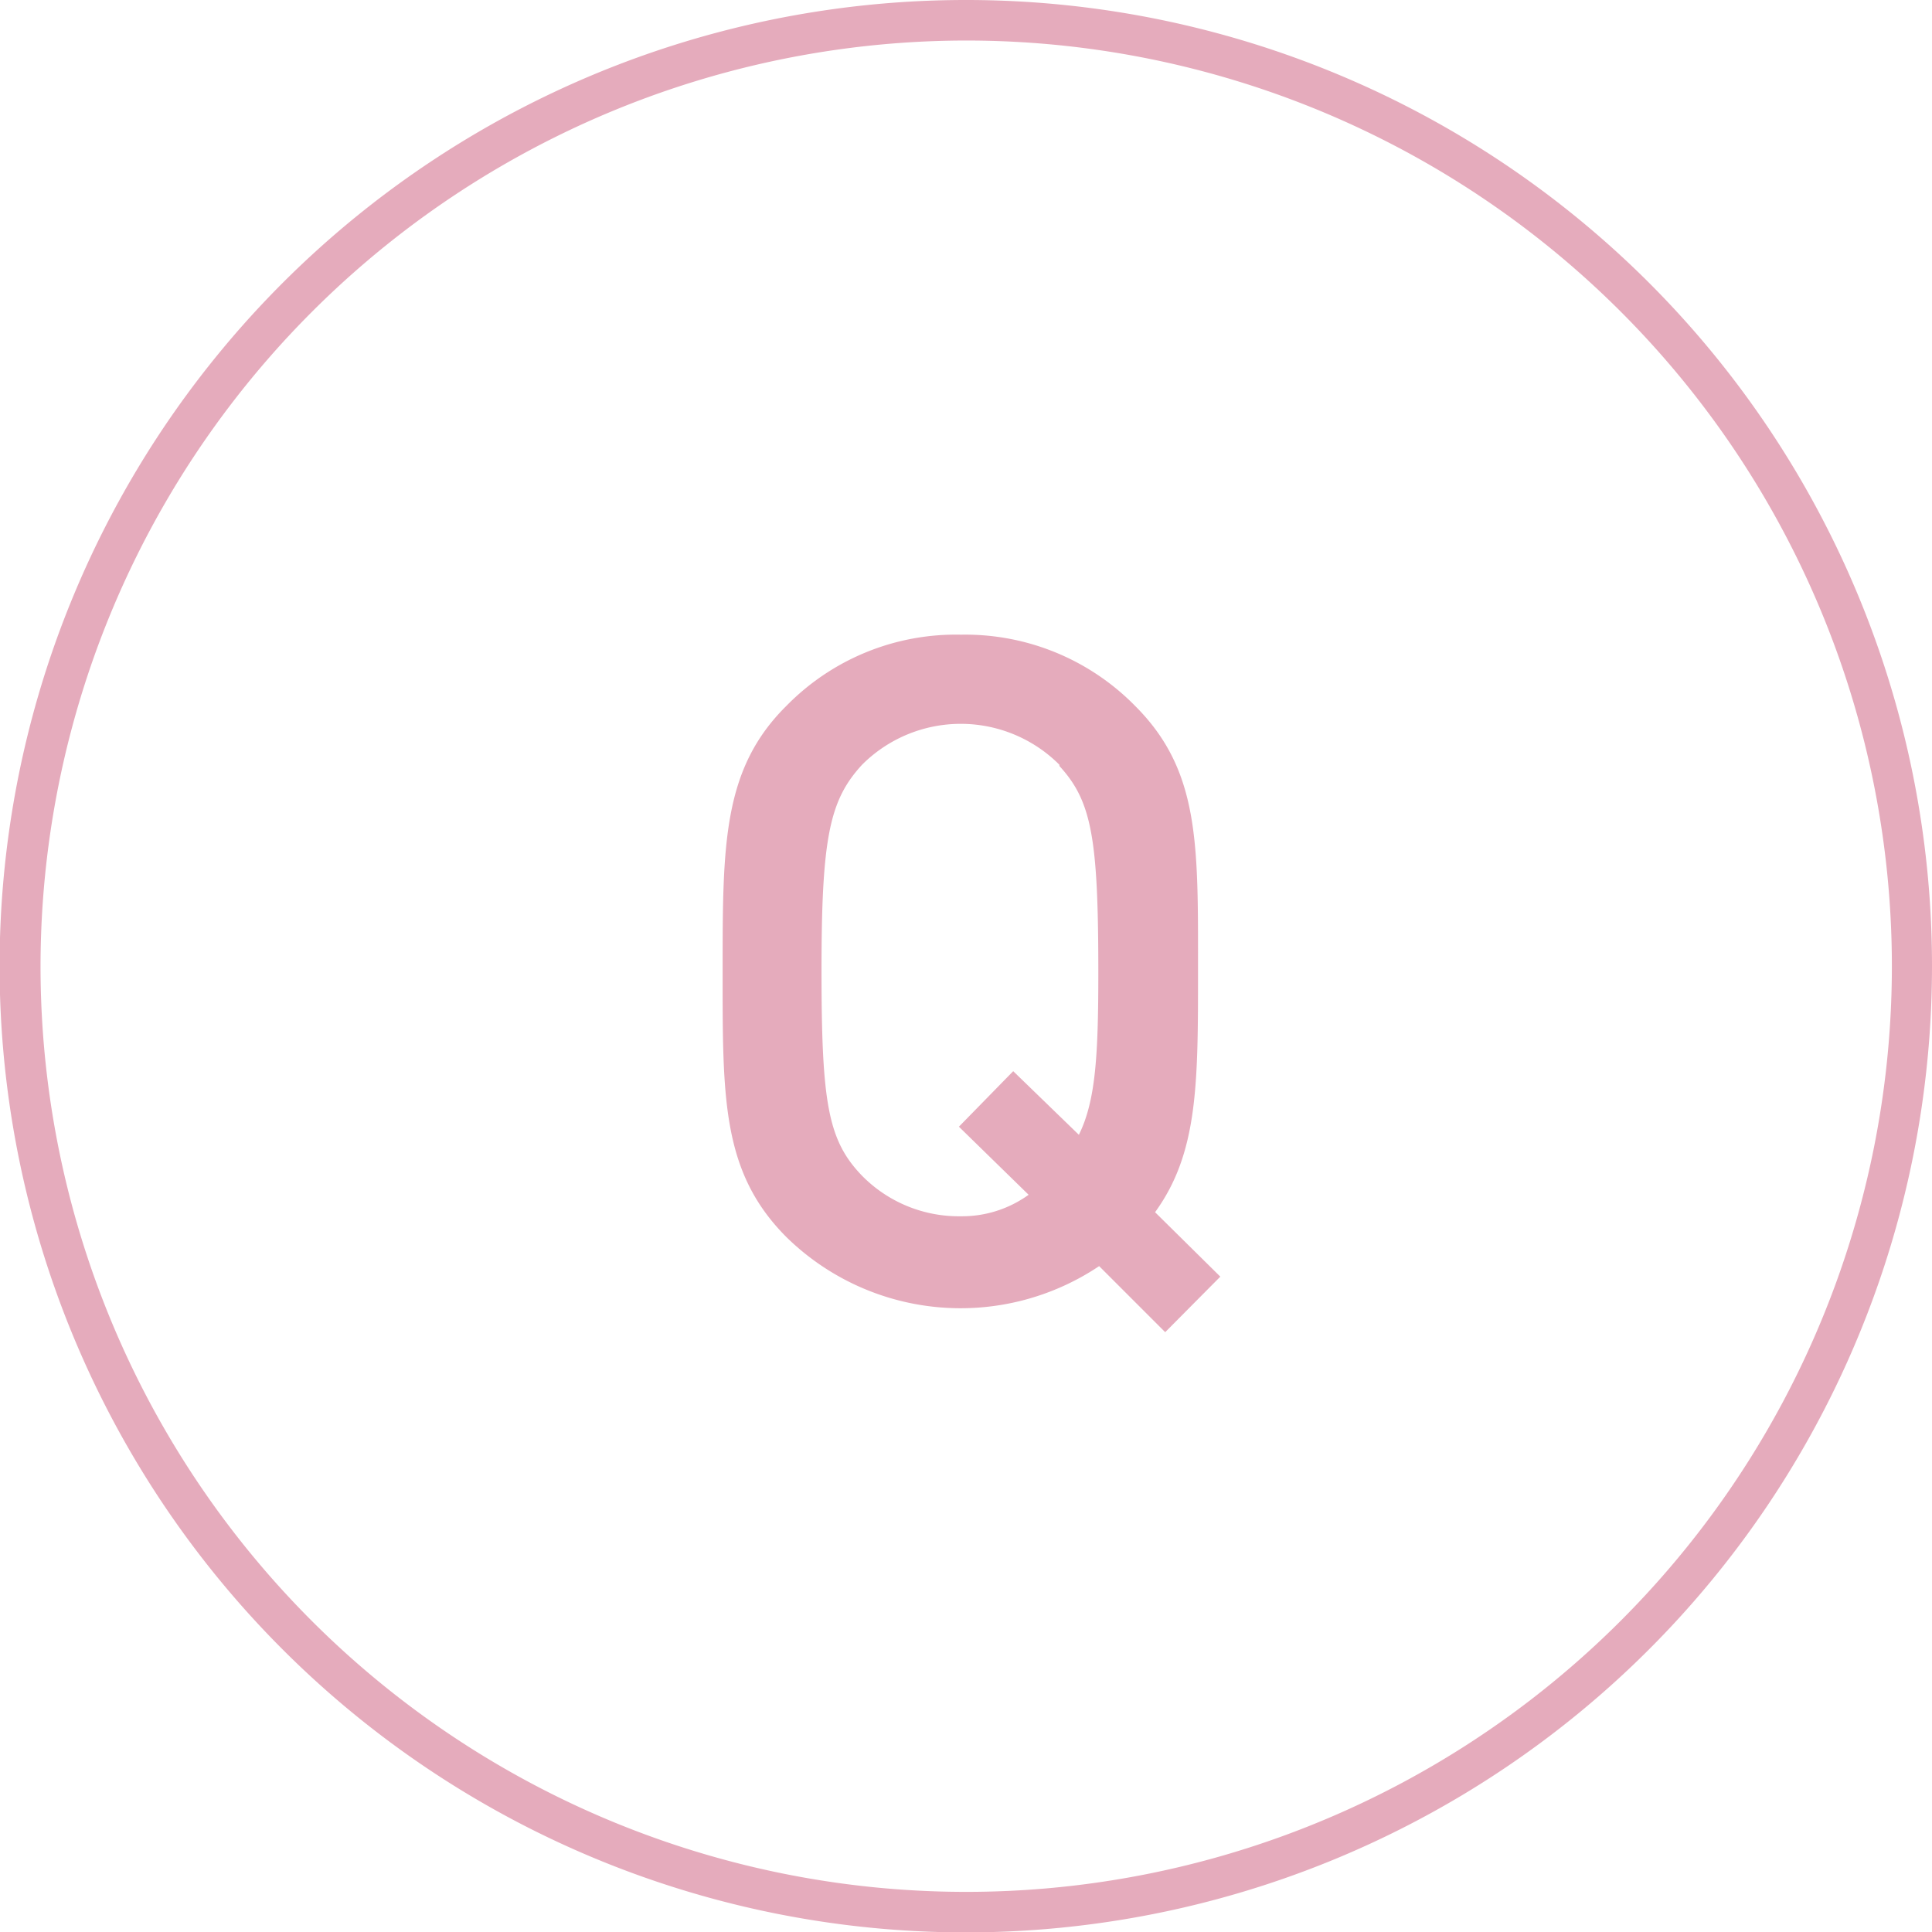 <svg height="47.67" viewBox="0 0 47.67 47.67" width="47.67" xmlns="http://www.w3.org/2000/svg"><g fill="#e5abbc"><path d="m23.83 1a22.84 22.84 0 1 1 -22.83 22.83 22.86 22.86 0 0 1 22.83-22.83m0-1a23.84 23.84 0 1 0 23.84 23.83 23.83 23.83 0 0 0 -23.84-23.83z"/><path d="m28.75 32.87-1.63-1.63a6.14 6.14 0 0 1 -7.71-.71c-1.6-1.6-1.58-3.42-1.58-6.56s0-5 1.58-6.56a5.85 5.85 0 0 1 4.3-1.75 5.87 5.87 0 0 1 4.29 1.75c1.61 1.6 1.56 3.42 1.56 6.56 0 2.78 0 4.48-1.06 5.94l1.61 1.59zm-2.61-14a3.44 3.44 0 0 0 -4.87 0c-.8.87-1 1.79-1 5.07s.16 4.2 1 5.07a3.35 3.35 0 0 0 2.44 1 2.81 2.81 0 0 0 1.67-.53l-1.72-1.68 1.34-1.37 1.62 1.57c.41-.83.48-1.93.48-4 0-3.31-.16-4.23-.96-5.1z"/></g></svg>